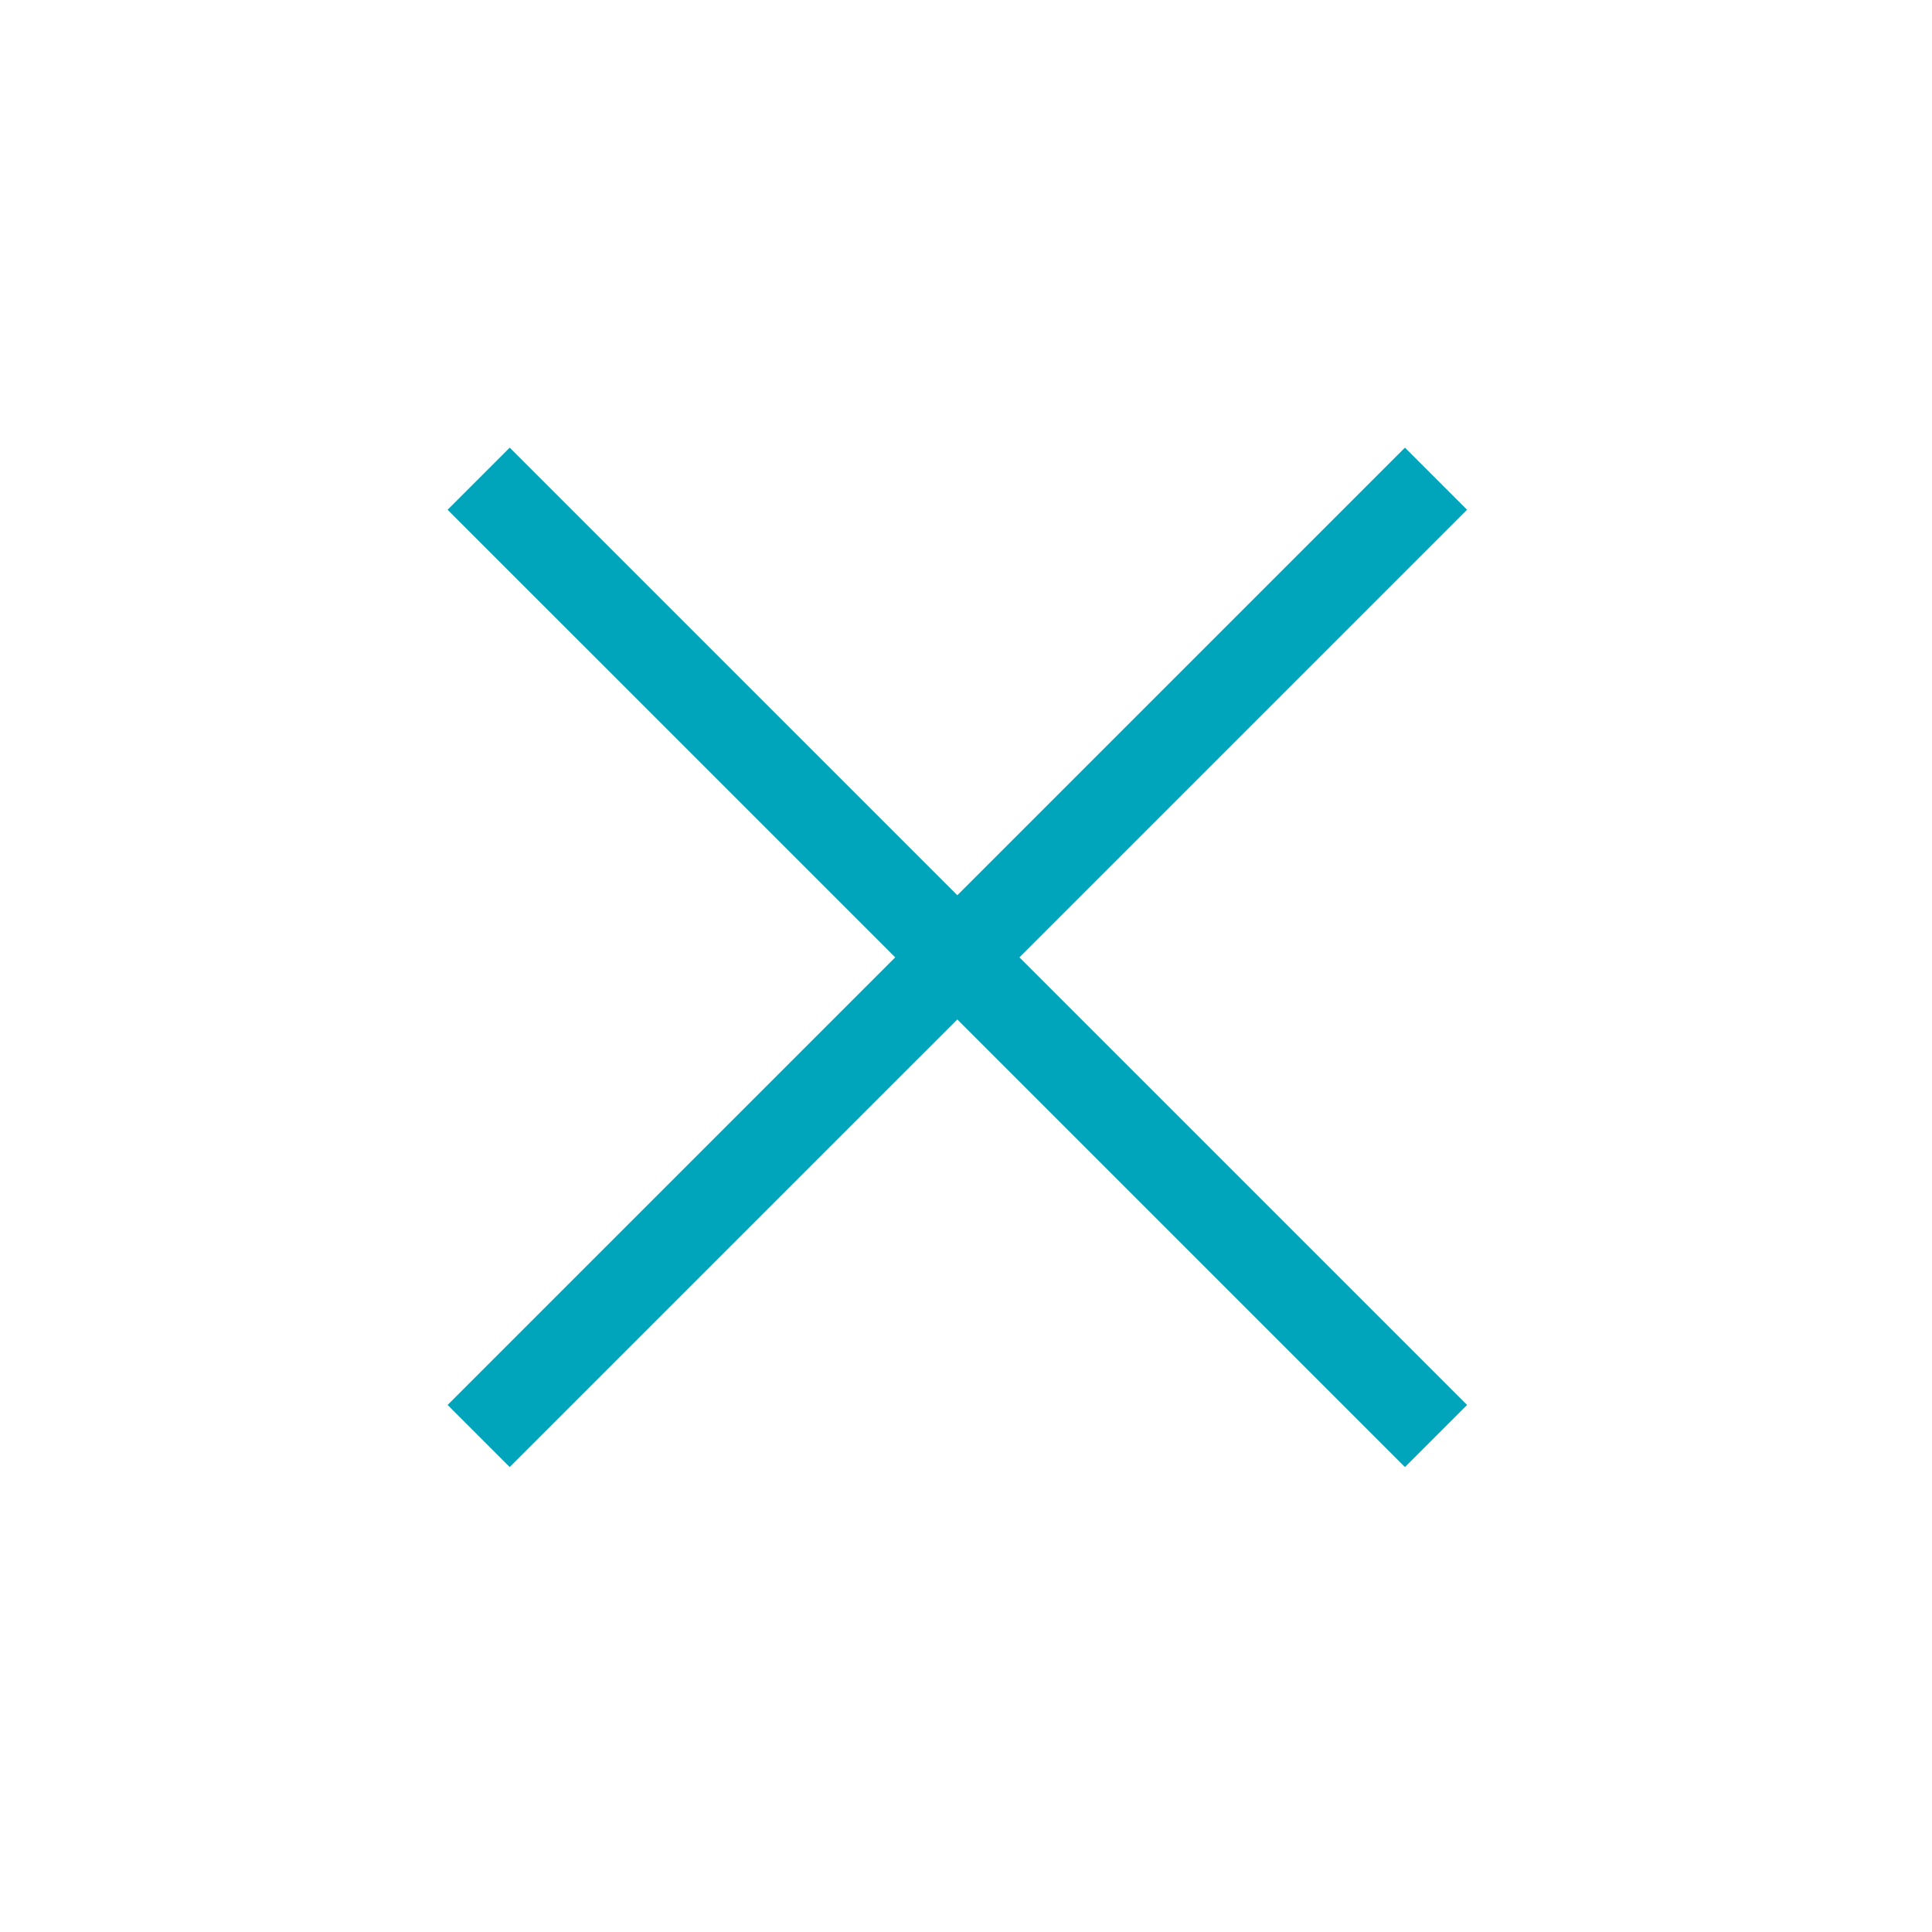 <svg xmlns="http://www.w3.org/2000/svg" width="44" height="44" viewBox="0 0 44 44" fill="none"><path d="M10.901 32.704L32.704 10.902" stroke="#00A5BB" stroke-width="2"></path><path d="M32.704 32.704L10.901 10.902" stroke="#00A5BB" stroke-width="2"></path></svg>